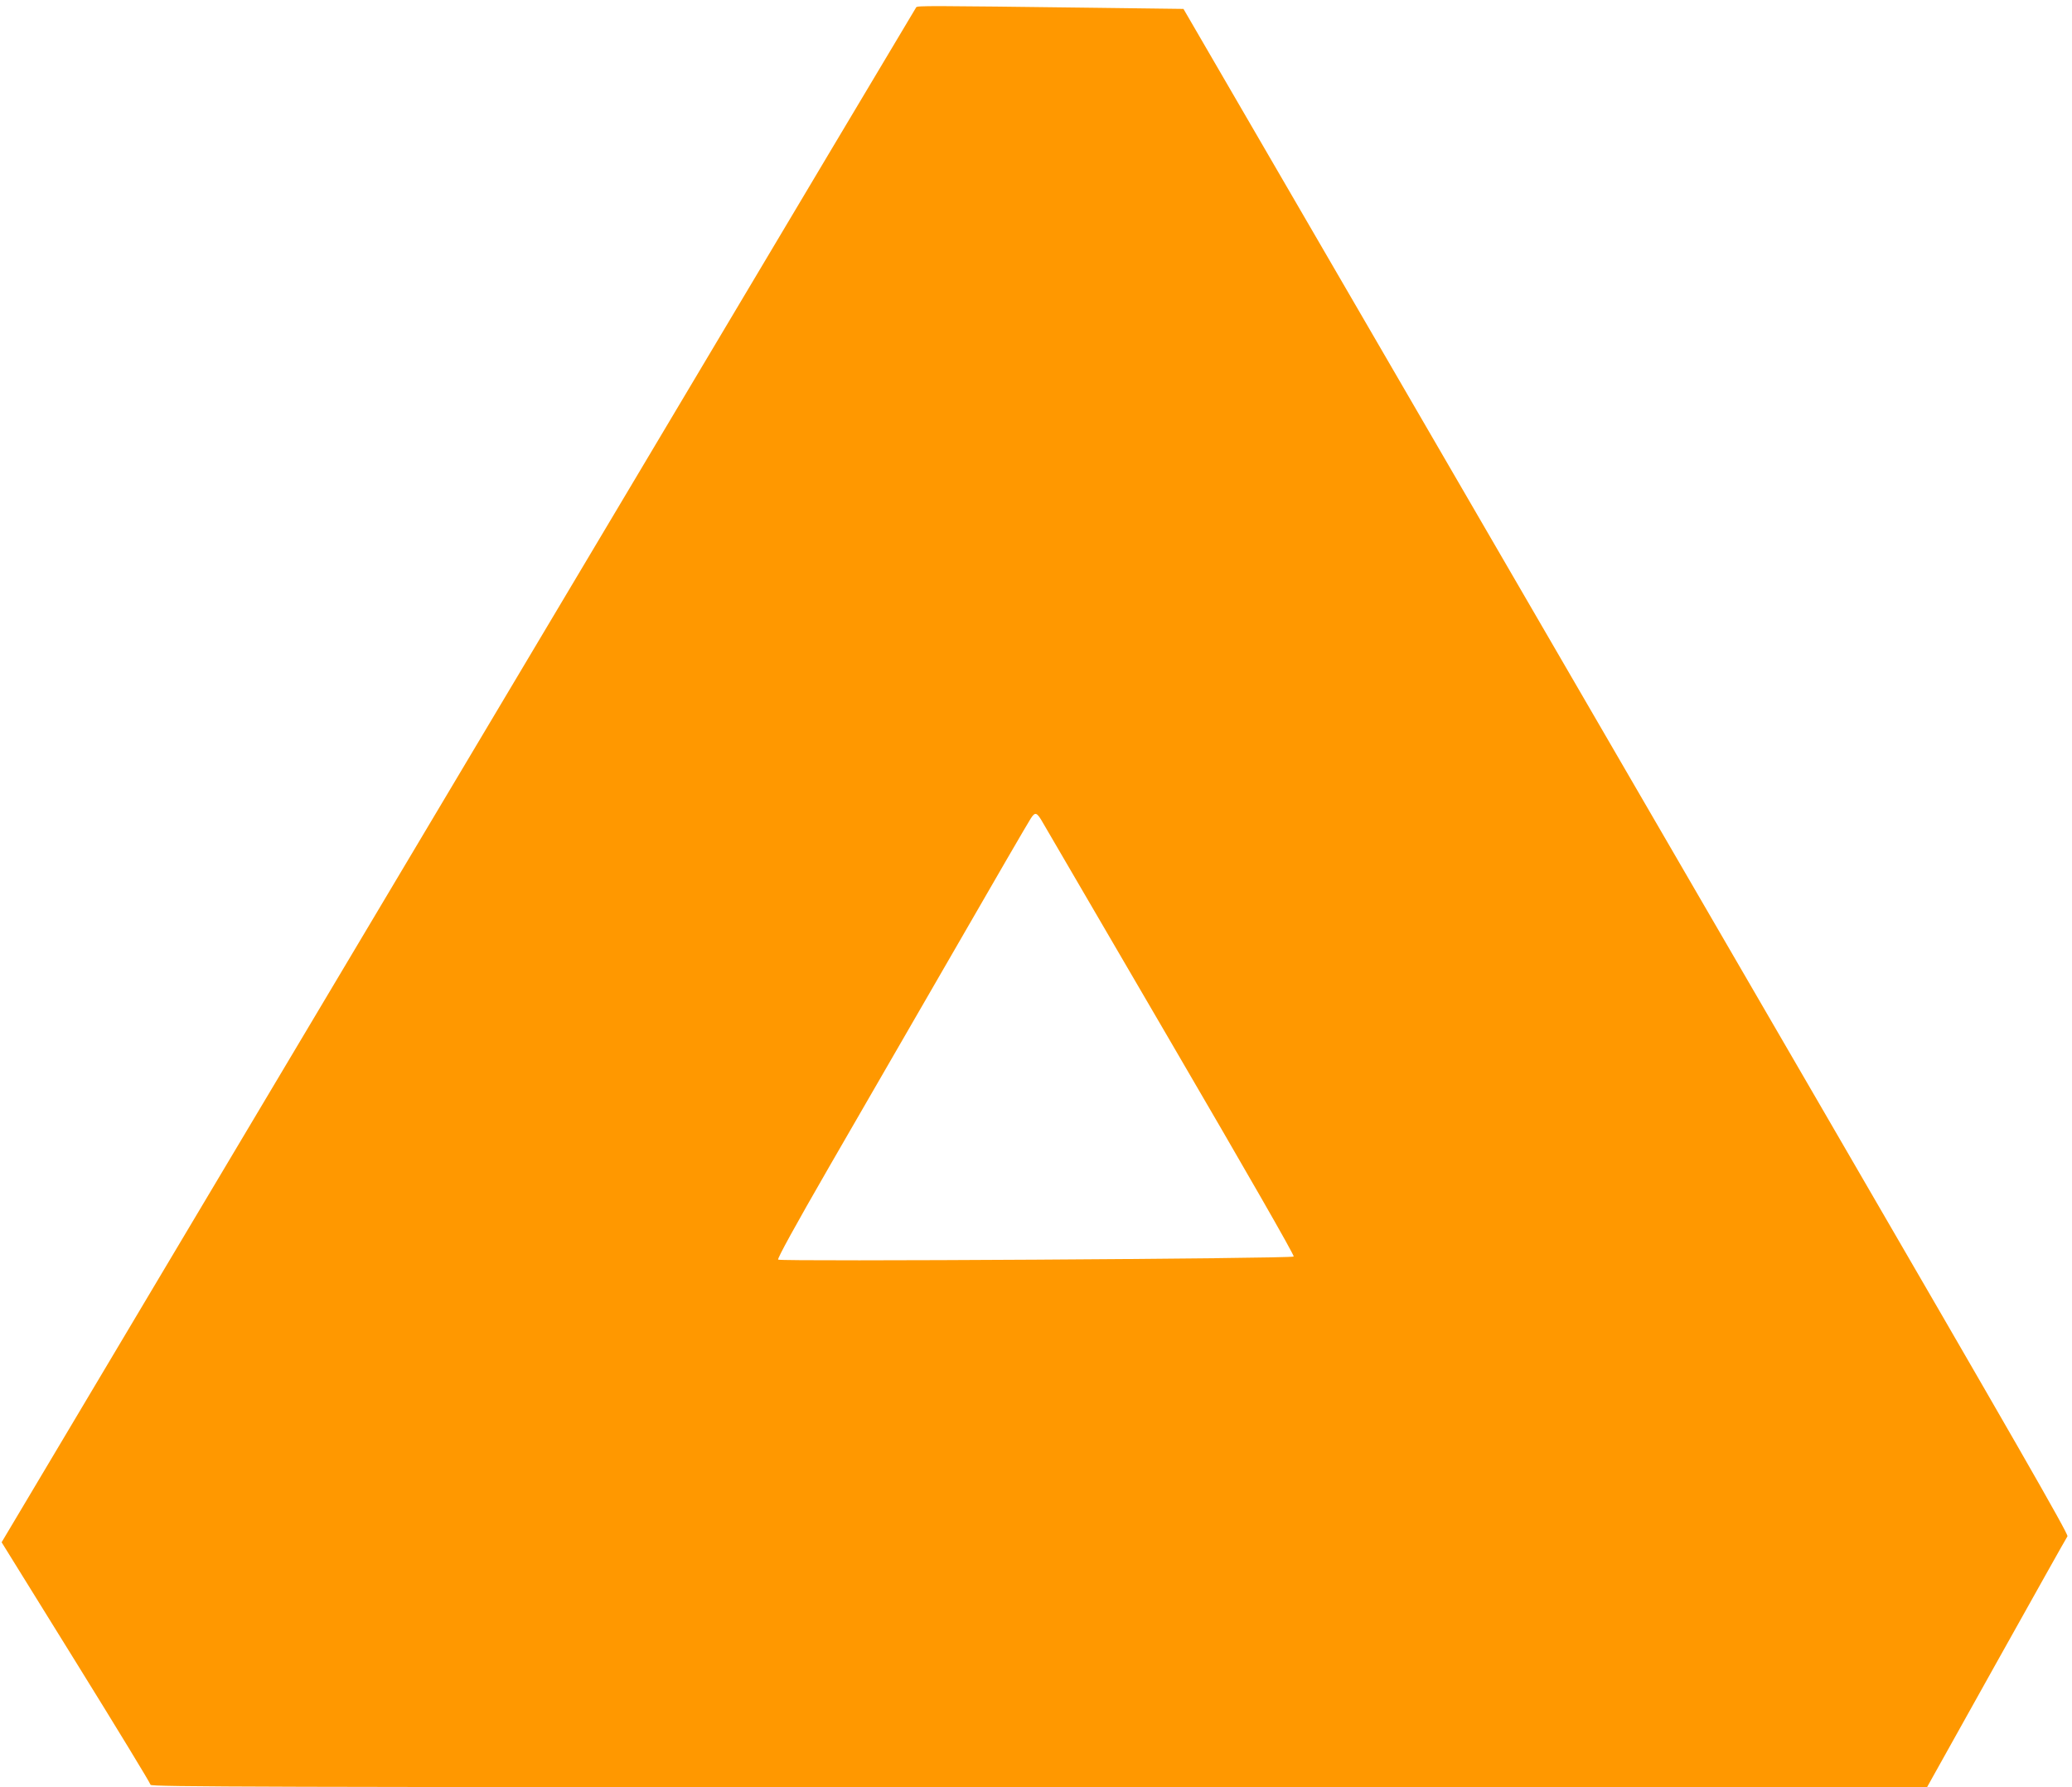 <?xml version="1.0" standalone="no"?>
<!DOCTYPE svg PUBLIC "-//W3C//DTD SVG 20010904//EN"
 "http://www.w3.org/TR/2001/REC-SVG-20010904/DTD/svg10.dtd">
<svg version="1.0" xmlns="http://www.w3.org/2000/svg"
 width="1280pt" height="1104pt" viewBox="0 0 1280 1104"
 preserveAspectRatio="xMidYMid meet">
<g transform="translate(0,1104) scale(0.1,-0.1)"
fill="#ff9800" stroke="none">
<path d="M5660 10995 c-4 -5 -821 -1376 -1815 -3045 -994 -1669 -2264 -3800
-2822 -4736 l-1013 -1701 460 -742 c253 -408 460 -748 460 -756 0 -13 676 -15
5488 -15 l5487 1 428 767 c236 422 433 774 439 782 8 12 -333 605 -1535 2675
-849 1463 -2080 3583 -2735 4710 l-1191 2050 -553 7 c-1037 13 -1089 13 -1098
3z m783 -5038 c13 -23 369 -633 791 -1356 460 -788 764 -1317 758 -1323 -13
-13 -3172 -32 -3185 -19 -6 6 104 207 318 578 181 312 528 915 773 1338 244
424 455 787 469 808 28 44 38 41 76 -26z"/>
</g>
</svg>

